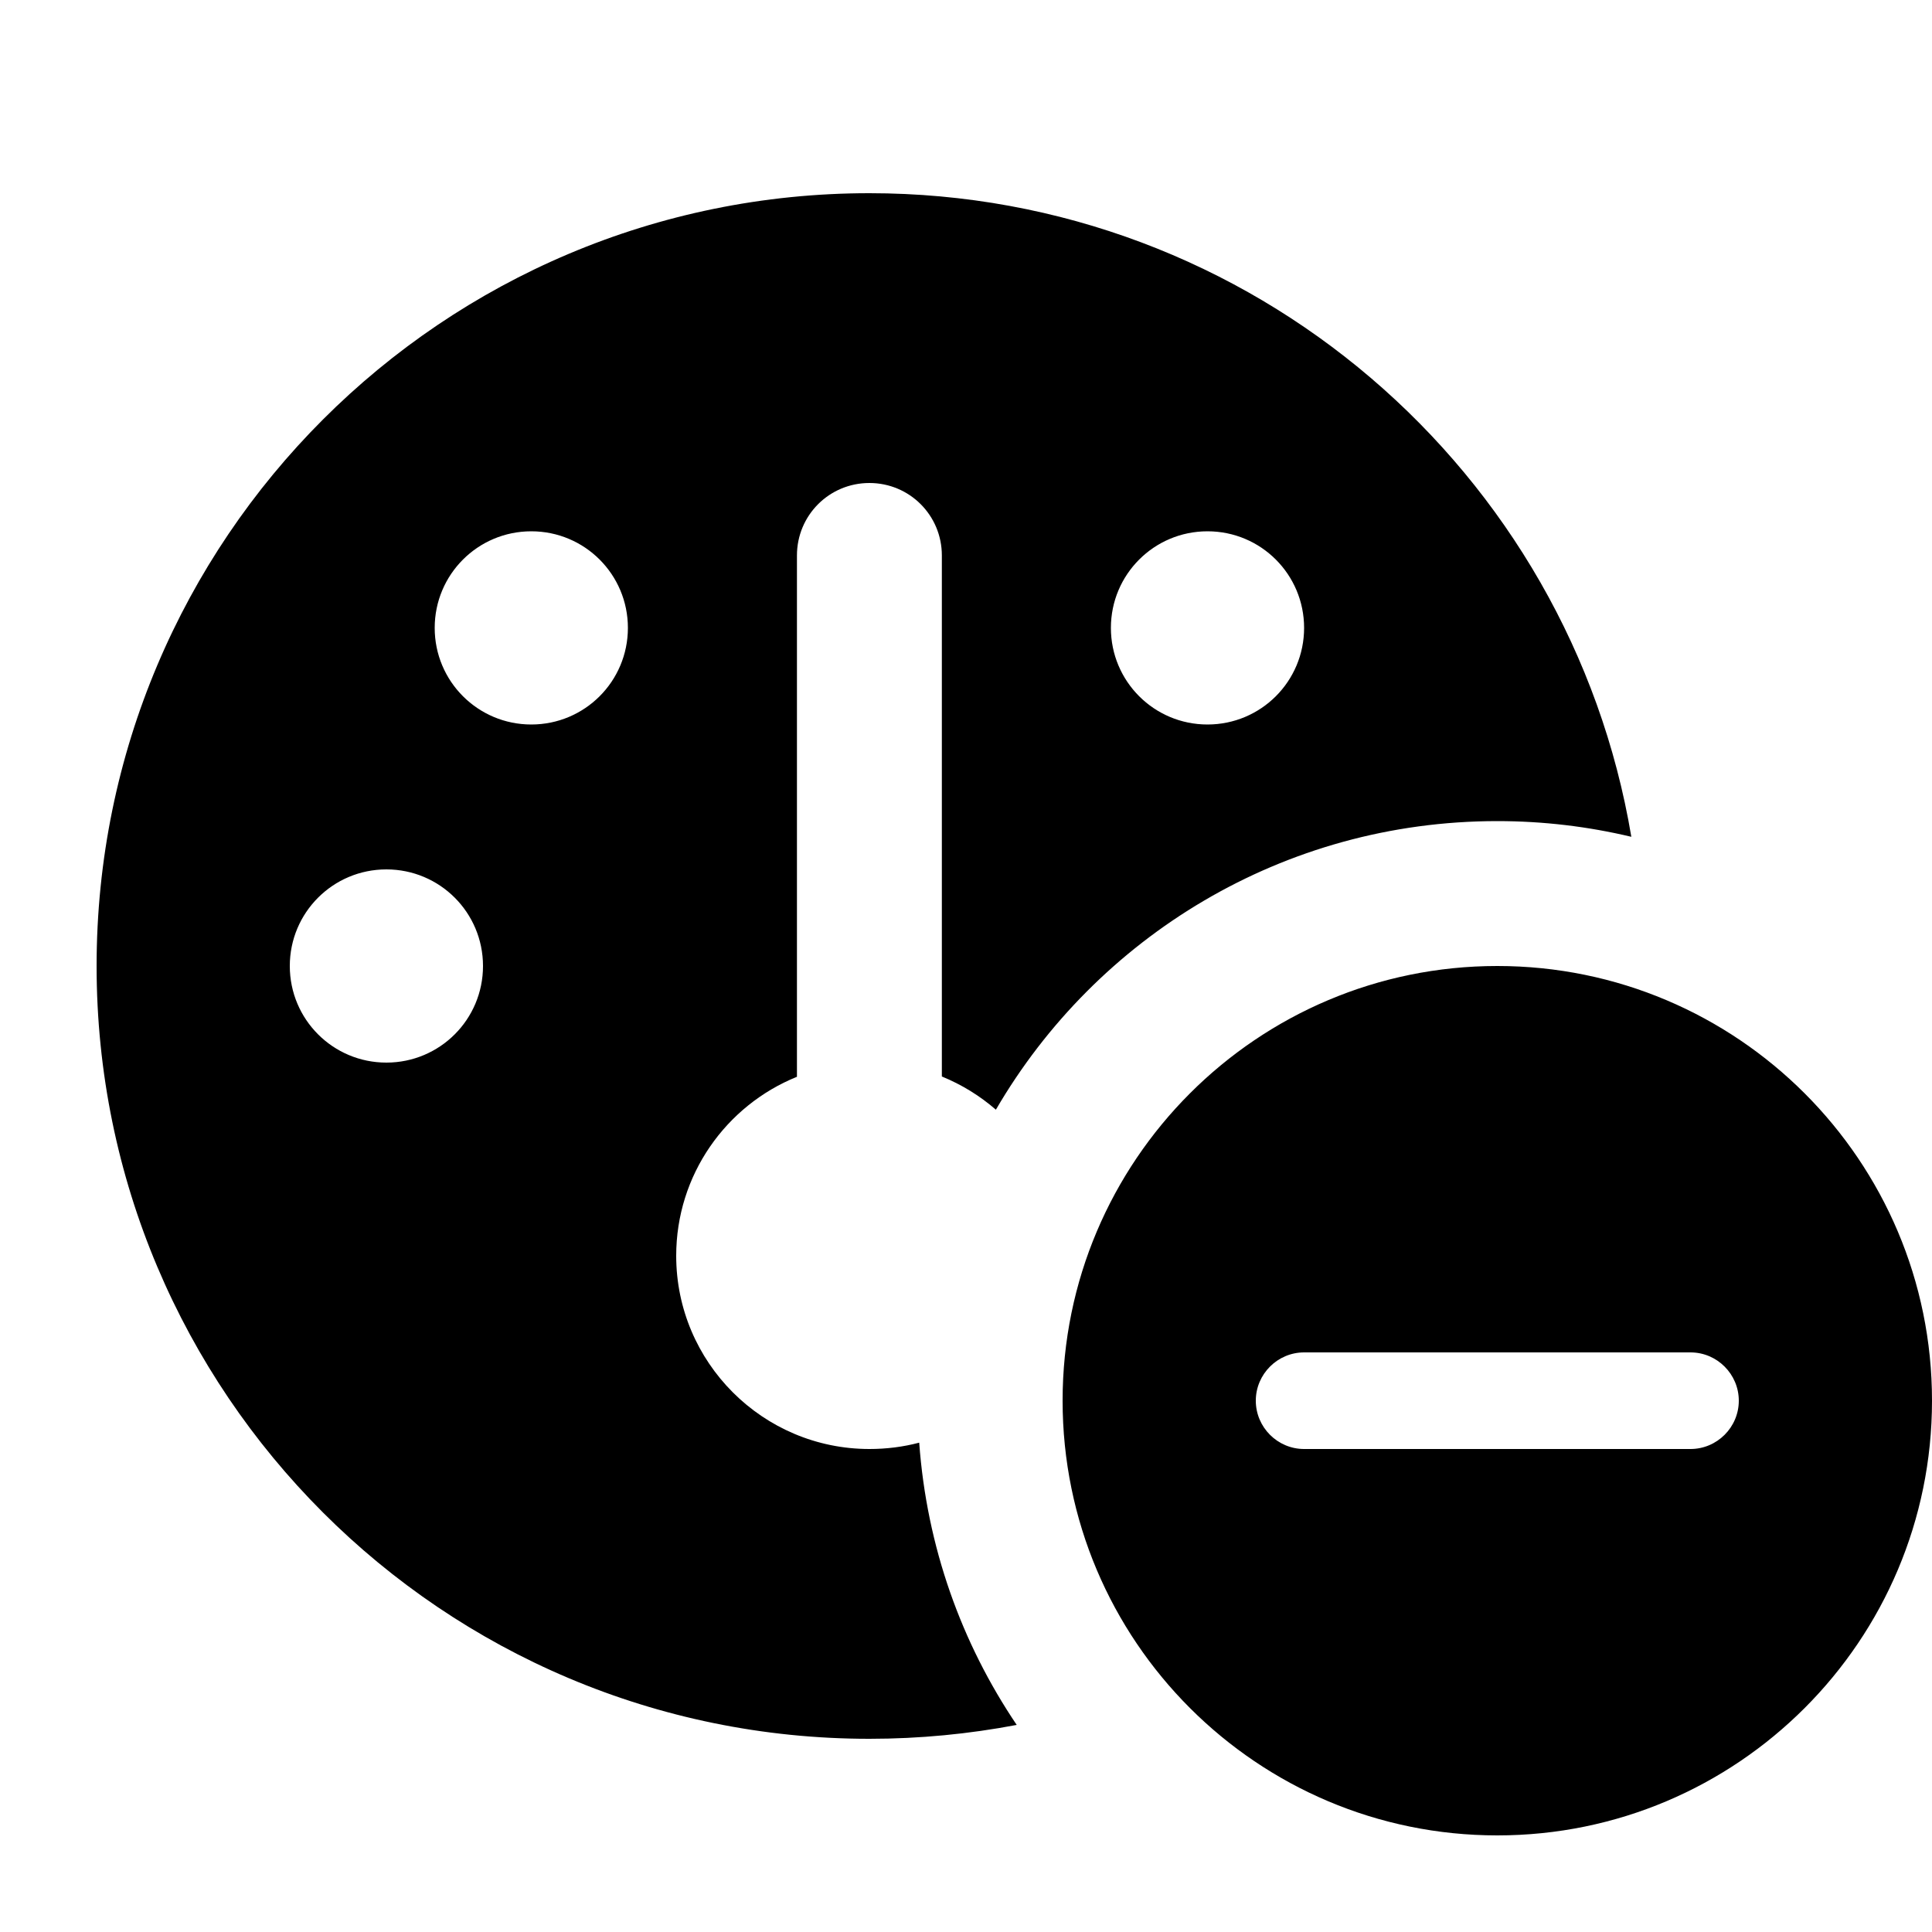 <svg xmlns="http://www.w3.org/2000/svg" viewBox="0 0 640 640"><!--! Font Awesome Pro 7.1.0 by @fontawesome - https://fontawesome.com License - https://fontawesome.com/license (Commercial License) Copyright 2025 Fonticons, Inc. --><path fill="currentColor" d="M288 64C414.8 64 520.1 156.2 540.4 277.2C526.1 273.8 511.3 272 496 272C425.1 272 363.2 310.4 329.9 367.6C324.6 363 318.6 359.3 312 356.6L312 184C312 170.7 301.3 160 288 160C274.7 160 264 170.7 264 184L264 356.7C240.5 366.2 224 389.2 224 416C224 451.3 252.7 480 288 480C293.7 480 299.2 479.3 304.5 477.9C307 512.4 318.5 544.3 336.8 571.4C321 574.4 304.7 576 288 576C146.6 576 32 461.4 32 320C32 178.6 146.6 64 288 64zM176 240C193.7 240 208 225.7 208 208C208 190.3 193.7 176 176 176C158.3 176 144 190.3 144 208C144 225.7 158.3 240 176 240zM160 320C160 302.3 145.7 288 128 288C110.3 288 96 302.3 96 320C96 337.7 110.3 352 128 352C145.7 352 160 337.7 160 320zM432 208C432 190.3 417.7 176 400 176C382.3 176 368 190.3 368 208C368 225.7 382.3 240 400 240C417.7 240 432 225.7 432 208zM352 464C352 384.5 416.5 320 496 320C575.5 320 640 384.5 640 464C640 543.5 575.5 608 496 608C416.5 608 352 543.5 352 464zM576 464C576 455.2 568.8 448 560 448L432 448C423.2 448 416 455.2 416 464C416 472.8 423.2 480 432 480L560 480C568.8 480 576 472.8 576 464z"/></svg>
